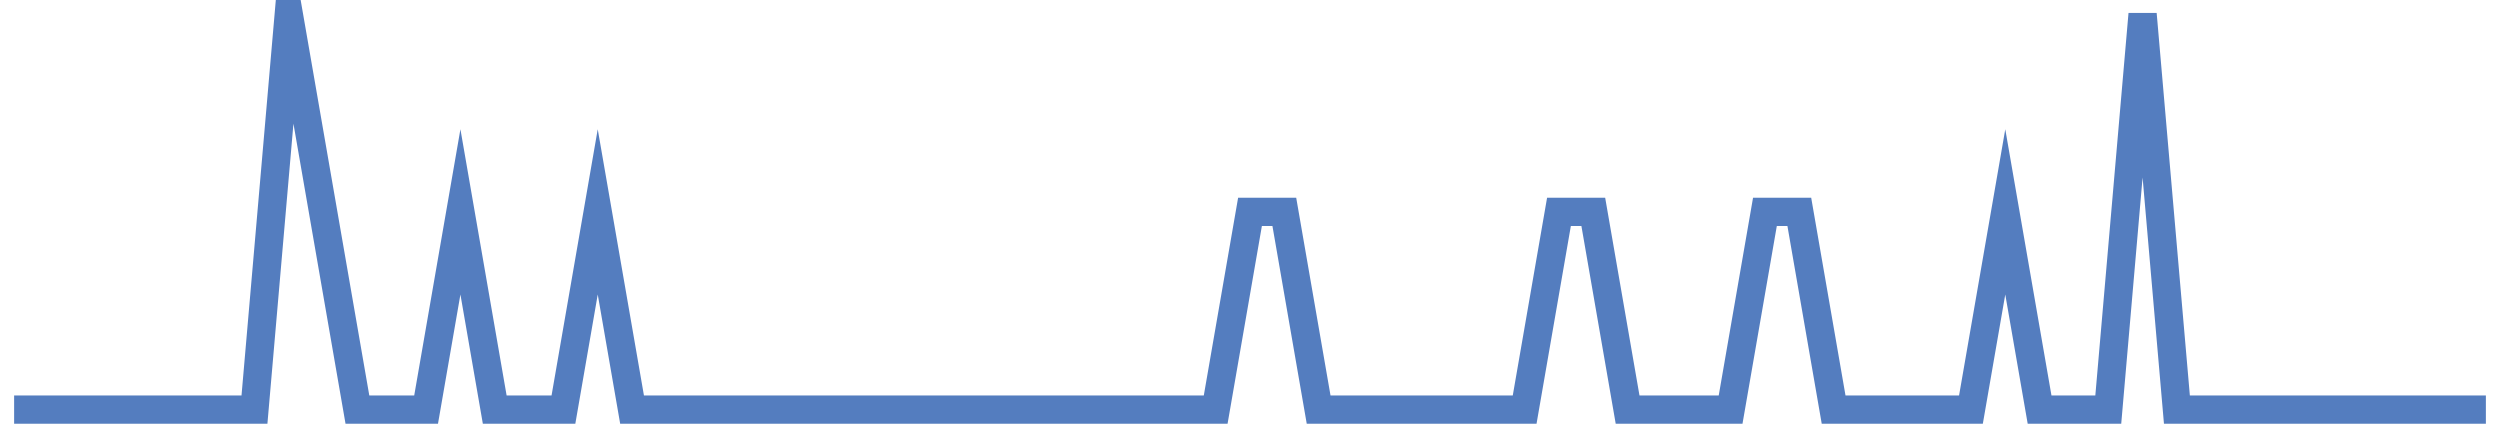 <?xml version="1.0" encoding="UTF-8"?>
<svg xmlns="http://www.w3.org/2000/svg" xmlns:xlink="http://www.w3.org/1999/xlink" width="177pt" height="30pt" viewBox="0 0 177 30" version="1.1">
<g id="surface3373946">
<path style="fill:none;stroke-width:2;stroke-linecap:butt;stroke-linejoin:miter;stroke:rgb(32.941%,49.02%,74.902%);stroke-opacity:1;stroke-miterlimit:10;" d="M 1 29 L 18.016 29 L 20.445 1 L 25.305 29 L 30.168 29 L 32.598 15 L 35.027 29 L 39.891 29 L 42.32 15 L 44.75 29 L 86.07 29 L 88.5 15 L 90.93 15 L 93.359 29 L 107.945 29 L 110.375 15 L 112.805 15 L 115.234 29 L 122.527 29 L 124.957 15 L 127.391 15 L 129.82 29 L 139.543 29 L 141.973 15 L 144.402 29 L 149.266 29 L 151.695 1 L 154.125 29 L 176 29 "/>
</g>
</svg>
